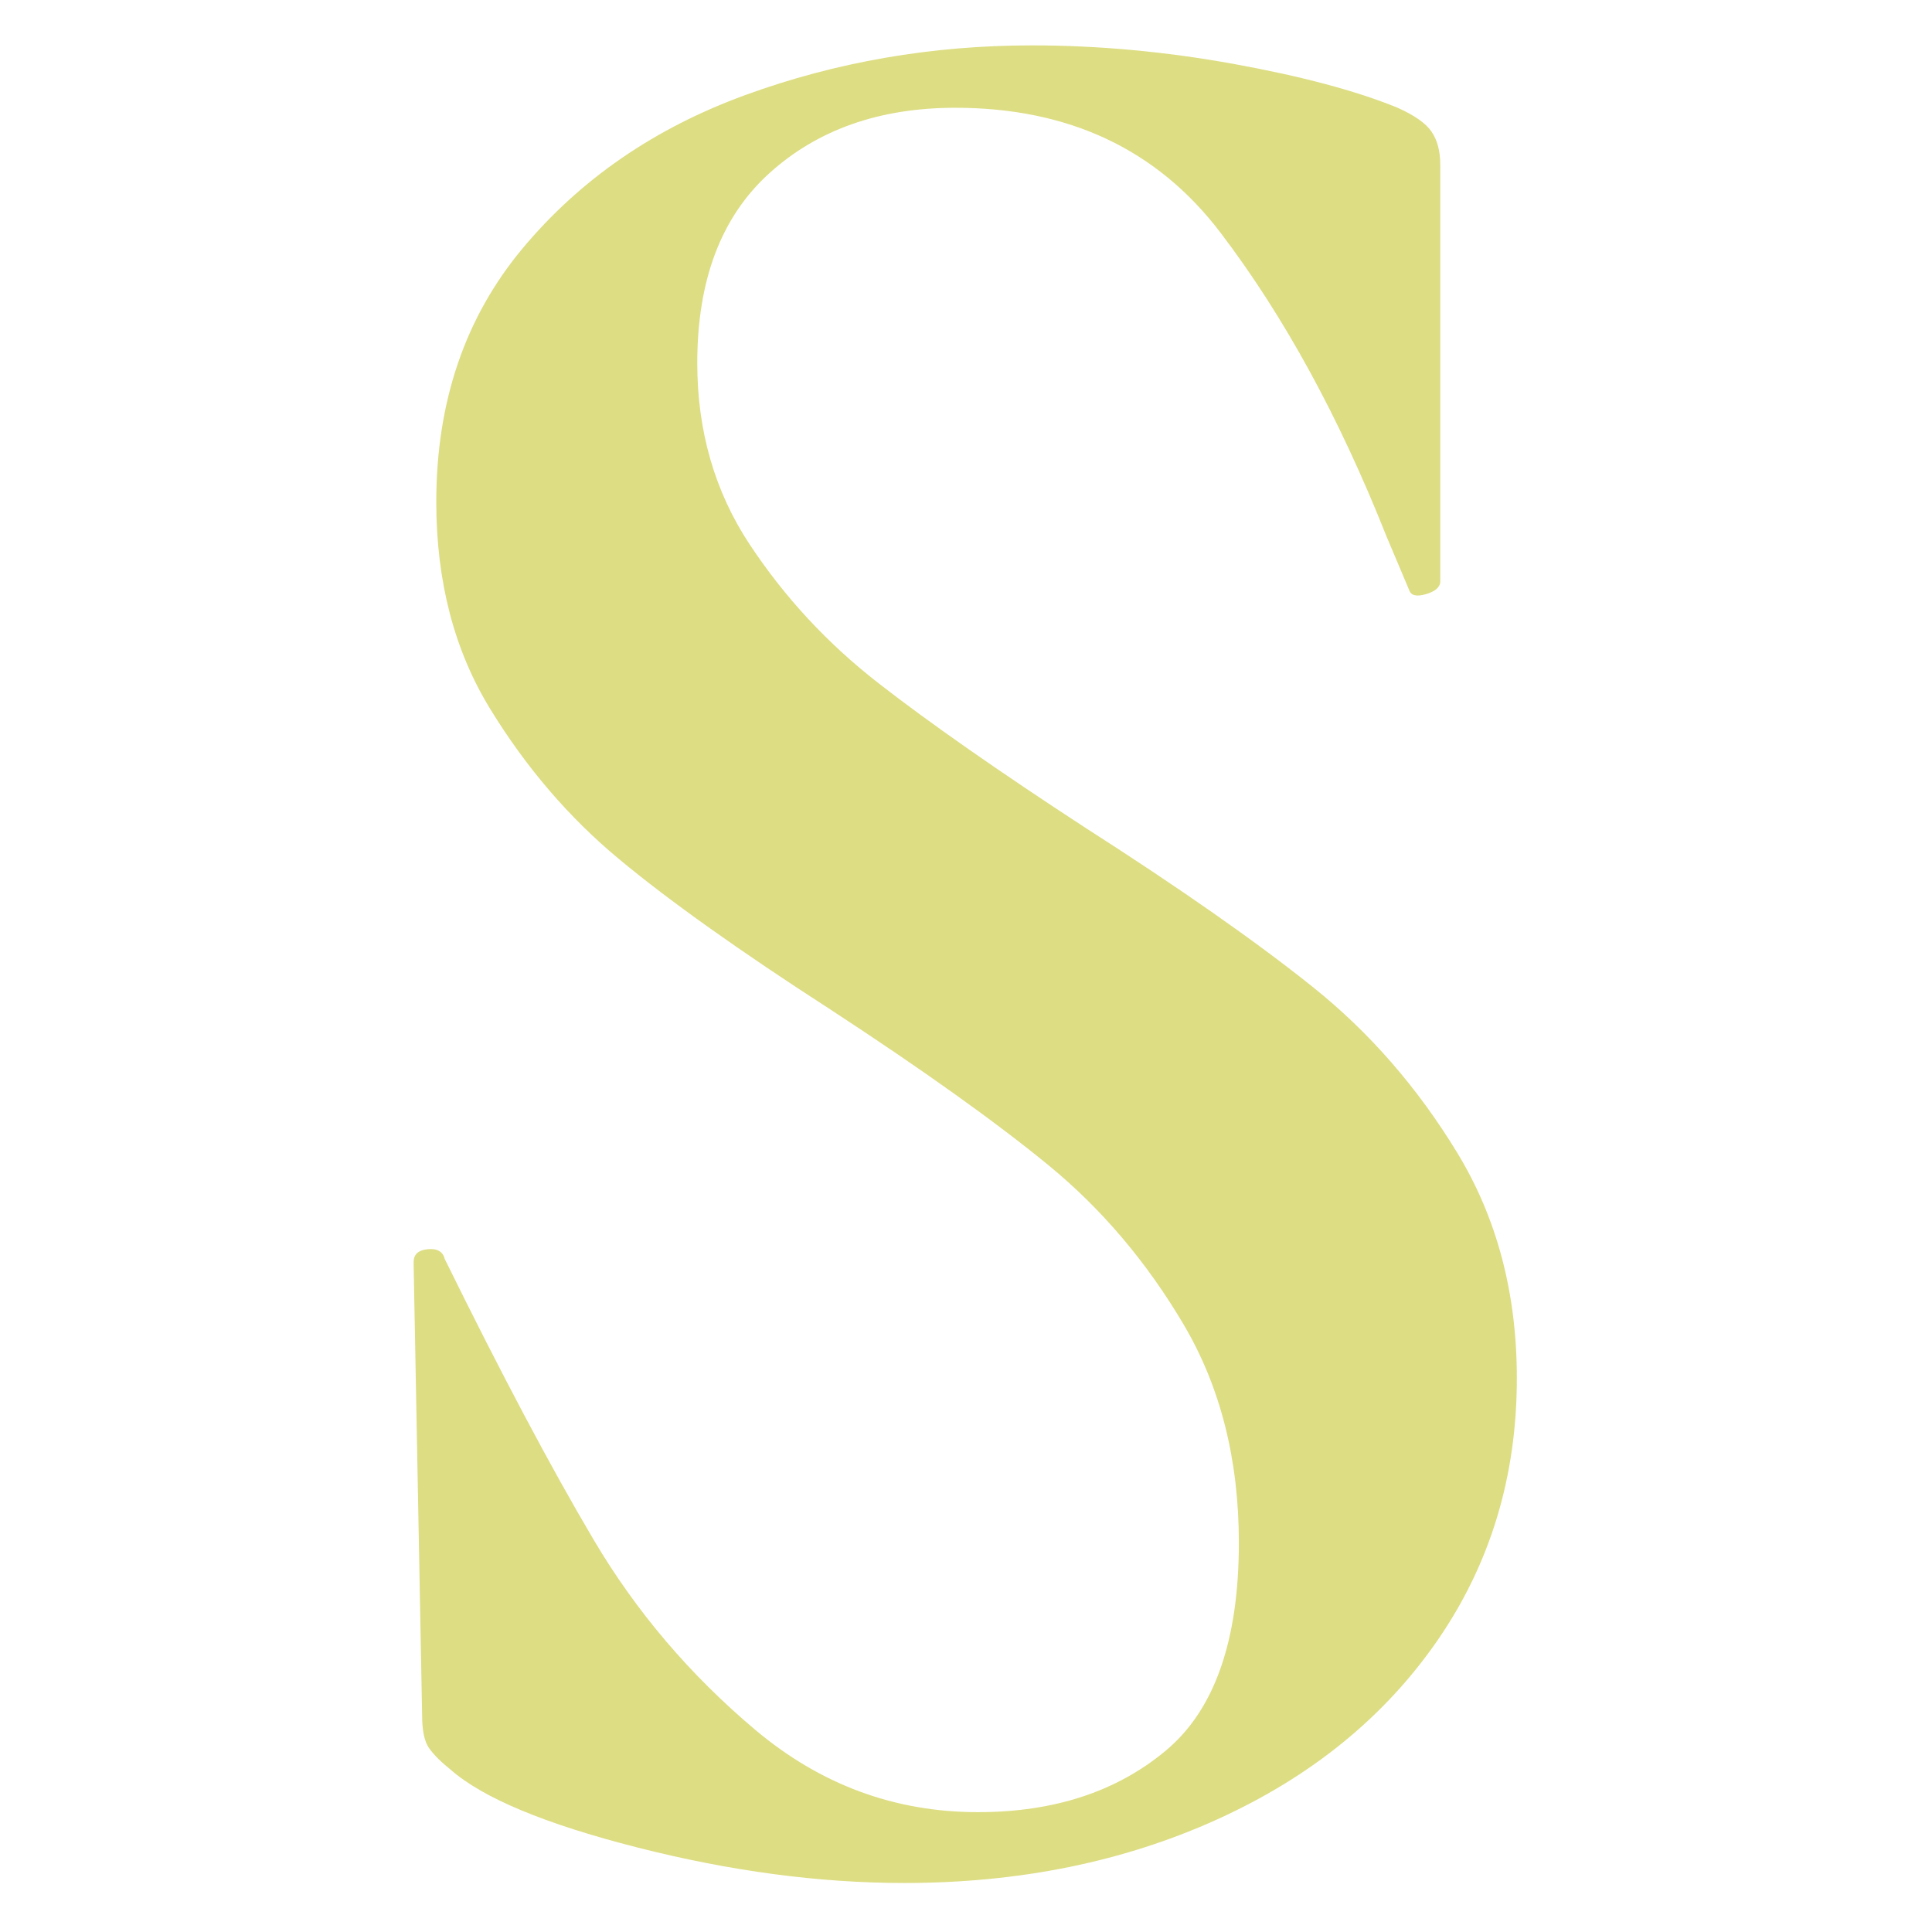<svg xmlns="http://www.w3.org/2000/svg" id="Layer_1" data-name="Layer 1" viewBox="0 0 512 512"><defs><style>      .cls-1 {        fill: #dddd83;        stroke-width: 0px;      }    </style></defs><path class="cls-1" d="m198.67,144.27c9.27,14.03,20.66,26.31,34.2,36.83,13.52,10.52,31.81,23.3,54.86,38.33,25.05,16.04,45.1,30.06,60.12,42.09,15.05,12.02,27.8,26.68,38.33,43.97,10.52,17.28,15.8,37.2,15.8,59.75,0,26.06-7.03,49.22-21.05,69.51-14.04,20.3-33.44,36.09-58.26,47.36-24.79,11.26-52.48,16.9-83.03,16.9-22.55,0-46.1-3.14-70.65-9.39-24.55-6.25-41.08-13.15-49.6-20.67-2.51-2-4.39-3.87-5.64-5.62-1.26-1.76-1.88-4.63-1.88-8.65l-2.25-119.5v-.75c0-2,1.24-3.13,3.75-3.38,2.51-.24,4.01.64,4.51,2.63,15.03,30.57,28.19,55.36,39.46,74.4,11.27,19.05,25.56,35.83,42.84,50.37,17.29,14.53,36.95,21.79,59,21.79,20.03,0,36.57-5.37,49.59-16.16,13.04-10.76,19.54-29.18,19.54-55.24,0-22.05-4.89-41.34-14.66-57.87-9.77-16.53-21.66-30.56-35.69-42.09-14.03-11.52-33.32-25.29-57.87-41.34-24.05-15.52-42.72-28.8-55.99-39.83-13.28-11.01-24.68-24.3-34.19-39.83-9.53-15.52-14.29-33.82-14.29-54.86,0-26.55,7.63-48.96,22.93-67.26,15.28-18.28,34.94-31.81,58.99-40.58,24.05-8.76,49.35-13.15,75.91-13.15,17.53,0,35.31,1.63,53.35,4.89,18.06,3.27,32.58,7.14,43.6,11.65,4.49,2.01,7.51,4.14,9.02,6.39s2.26,5.14,2.26,8.64v110.47c0,1.51-1.26,2.63-3.77,3.38-2.51.75-4.02.38-4.49-1.13l-6.03-14.28c-12.53-31.57-27.19-58.36-43.97-80.41-16.78-22.05-40.2-33.07-70.26-33.07-20.04,0-36.45,5.77-49.22,17.29-12.78,11.54-19.16,28.31-19.16,50.35,0,18.04,4.63,34.08,13.9,48.1Z"></path></svg>